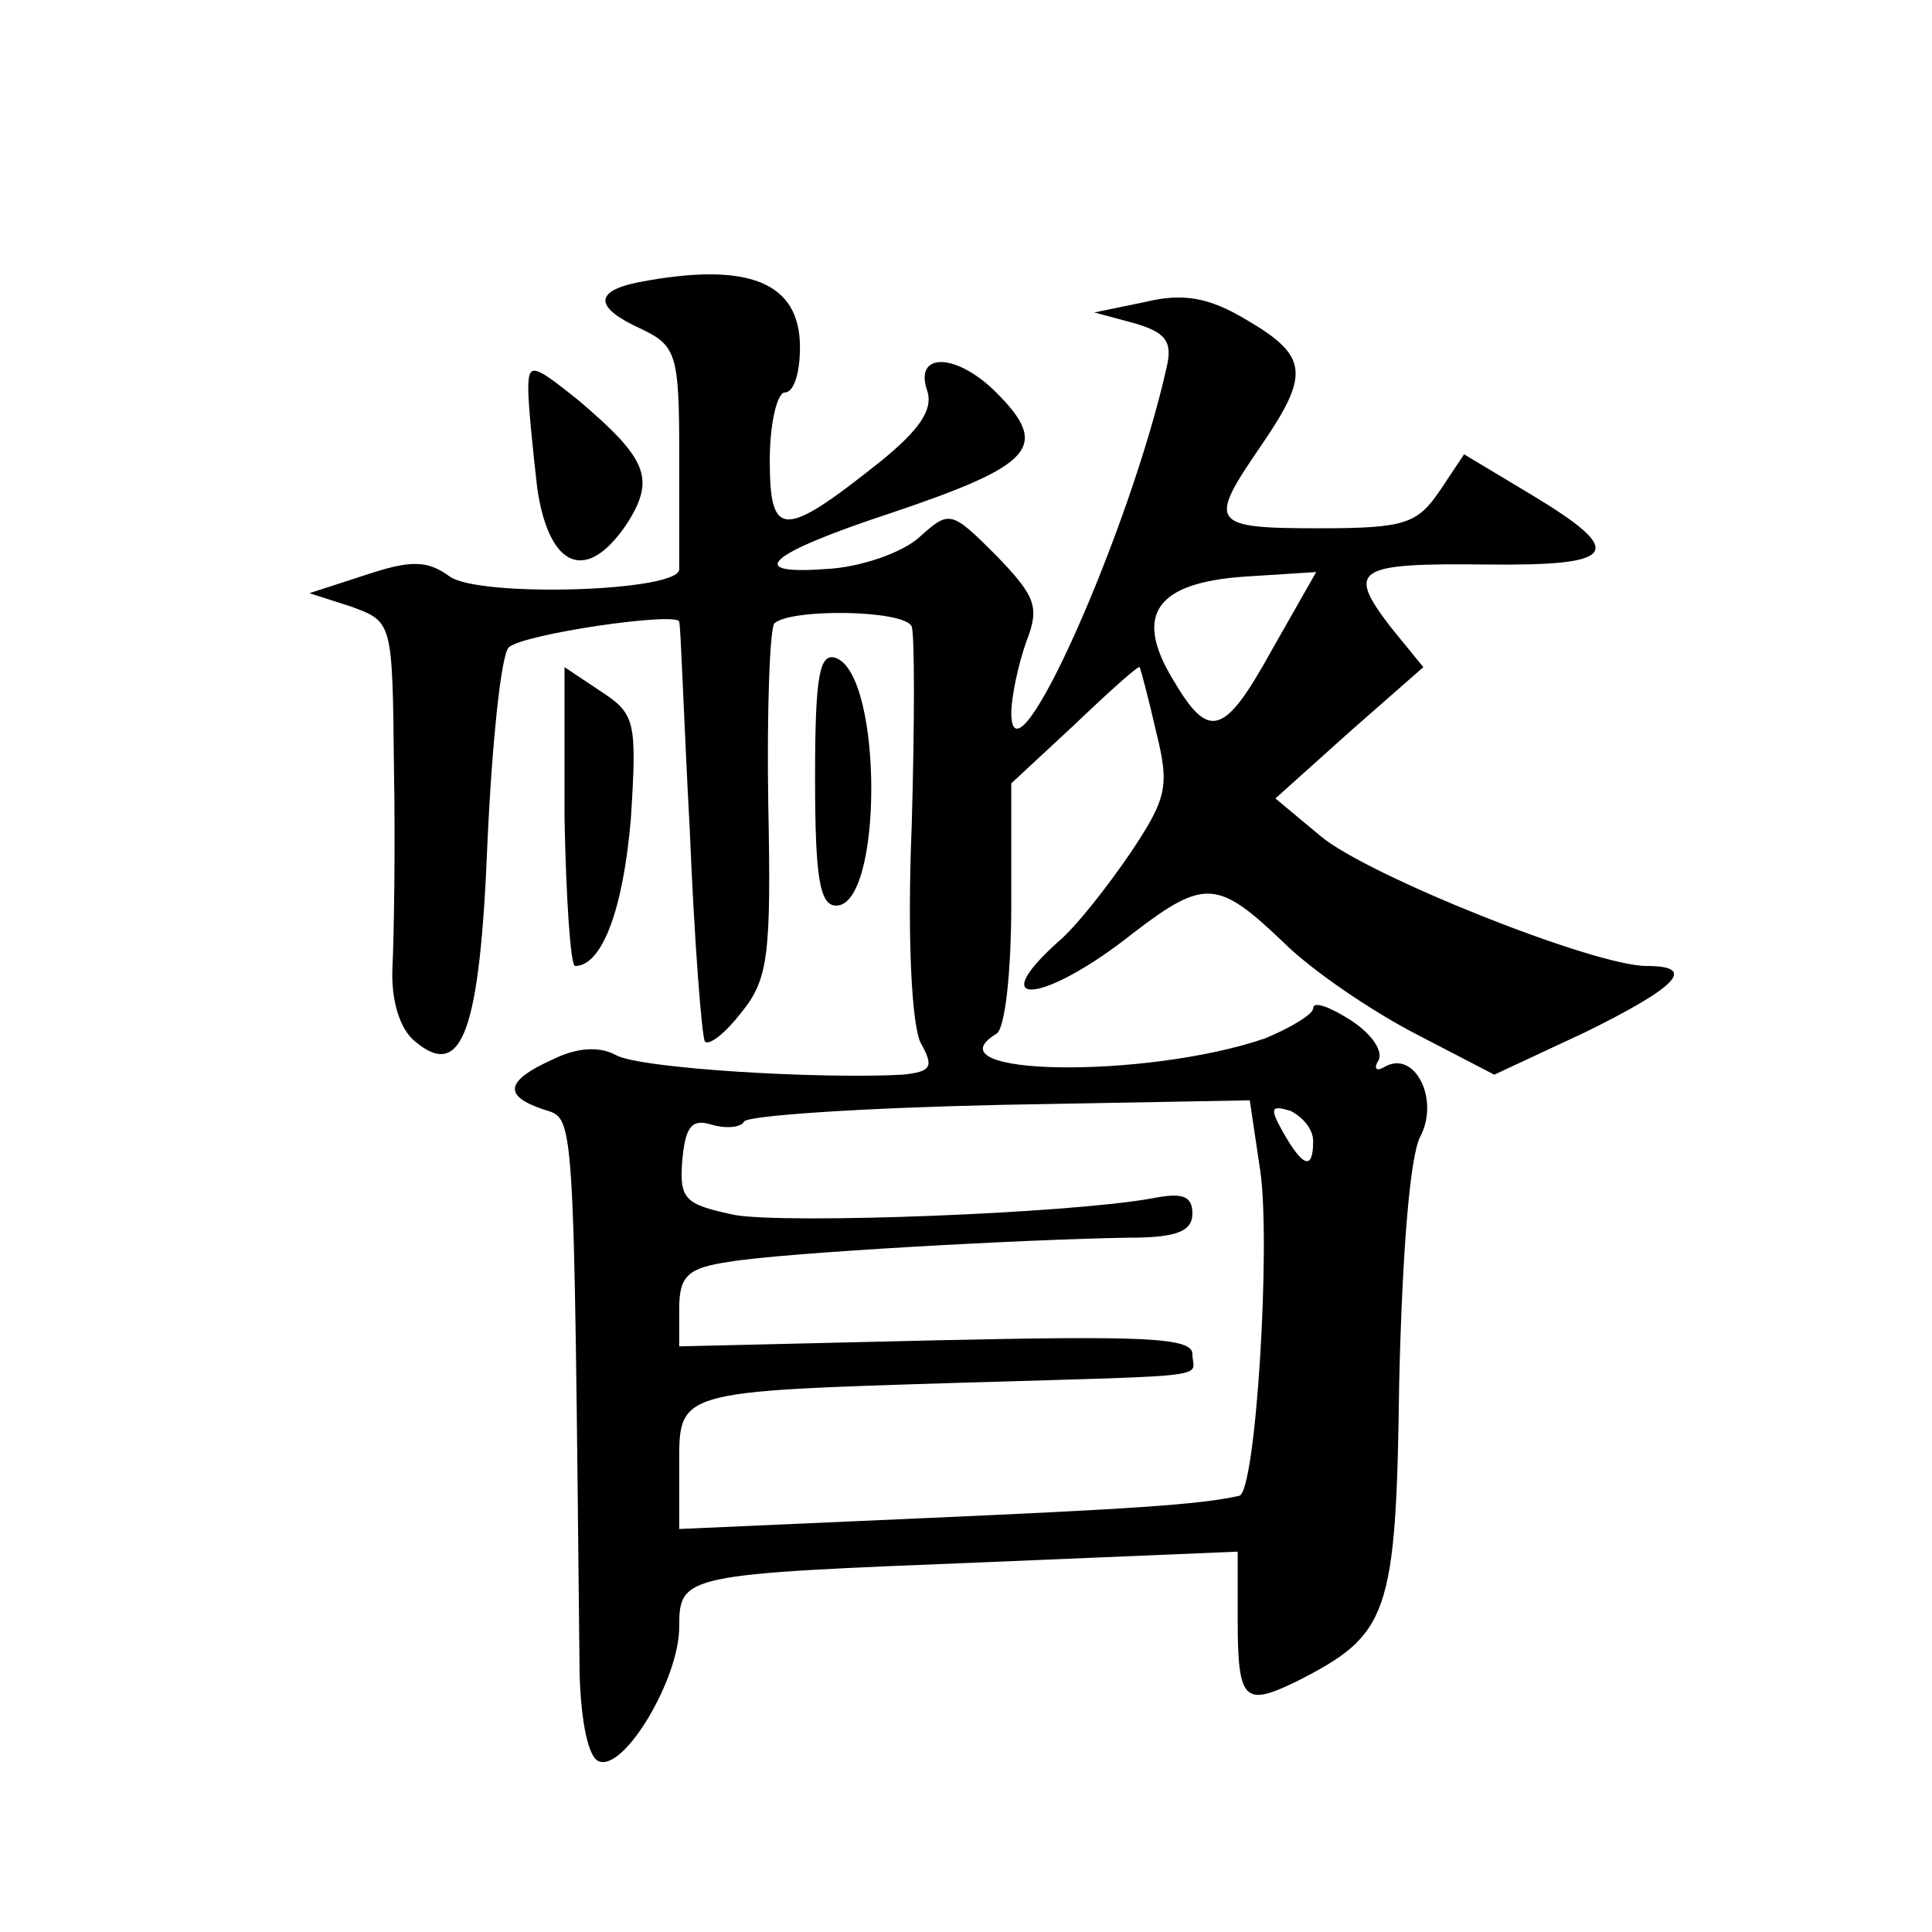 <?xml version="1.0" standalone="no"?>
<!DOCTYPE svg PUBLIC "-//W3C//DTD SVG 20010904//EN"
 "http://www.w3.org/TR/2001/REC-SVG-20010904/DTD/svg10.dtd">
<svg version="1.0" xmlns="http://www.w3.org/2000/svg"
 width="128pt" height="128pt" viewBox="0 0 128 128"
 preserveAspectRatio="xMidYMid meet">
<g transform="translate(0,128) scale(0.1,-0.1)"
fill="#0" stroke="none">
<path d="M423 1093 c-30 -6 -29 -17 2 -31 23 -11 25 -17 25 -82 0 -38 0 -73 0 -77
1 -15 -132 -19 -152 -5 -15 11 -26 11 -56 1 l-37 -12 28 -9 c27 -10 27 -10 28 -106
1 -53 0 -113 -1 -133 -1 -22 5 -41 15 -49 31 -26 43 6 48 133 3 65 9 123 14 128
9 9 113 24 113 17 1 -2 3 -64 7 -138 3 -74 8 -137 10 -140 3 -3 14 6 24 19 18 22
20 38 18 138 -1 62 1 116 4 120 11 10 86 9 91 -2 2 -5 2 -65 0 -133 -3 -73 0 -131
6 -143 9 -16 7 -19 -12 -21 -55 -3 -174 4 -190 13 -11 6 -26 5 -42 -3 -31 -14 -33
-24 -6 -33 21 -7 20 7 24 -374 1 -33 6 -56 13 -58 17 -6 53 55 53 89 0 35 3 35
203 43 l167 7 0 -44 c0 -55 4 -59 39 -42 61 31 66 43 68 198 2 85 7 150 14 163
13 25 -4 58 -24 46 -5 -3 -7 -1 -4 4 4 6 -4 18 -18 27 -14 9 -25 13 -25 8 0 -4
-15 -13 -32 -20 -79 -27 -224 -25 -178 3 6 3 10 42 10 86 l0 80 42 39 c23 22 42
39 43 38 1 -2 6 -21 11 -43 9 -36 7 -44 -17 -80 -15 -22 -36 -49 -48 -59 -50 -45
-9 -41 50 6 47 36 56 35 99 -6 19 -19 59 -46 88 -61 l52 -27 60 28 c61 30 75 44
41 44 -35 0 -185 60 -216 86 l-30 25 49 44 49 43 -22 27 c-29 38 -23 42 64 41 87
-1 93 8 30 46 l-45 27 -16 -24 c-15 -22 -23 -25 -80 -25 -72 0 -74 3 -39 54 33
48 32 60 -9 84 -25 15 -42 18 -67 12 l-34 -7 26 -7 c21 -6 26 -12 22 -29 -24 -108
-102 -283 -103 -230 0 12 5 34 10 48 9 23 6 30 -20 57 -30 30 -31 30 -51 12 -11
-10 -39 -20 -62 -21 -54 -4 -39 10 43 37 95 32 106 44 70 80 -26 26 -54 27 -46
2 5 -13 -5 -27 -31 -48 -64 -51 -73 -51 -73 1 0 25 5 45 10 45 6 0 10 13 10 30
0 43 -34 57 -107 43z m420 -243 c-32 -58 -42 -61 -66 -20 -26 43 -11 64 48 68 l47
3 -29 -51z m-8 -346 c7 -49 -3 -213 -14 -215 -26 -6 -77 -9 -213 -15 l-158 -7 0
41 c0 51 -4 50 190 56 170 5 150 3 150 19 0 11 -34 12 -170 9 l-170 -4 0 25 c0
22 6 27 33 31 35 6 197 15 265 16 31 0 42 4 42 16 0 12 -7 14 -27 10 -56 -10 -240
-17 -276 -11 -33 7 -37 10 -35 36 2 22 6 28 19 24 10 -3 20 -2 22 2 3 4 79 9 170
11 l165 3 7 -47z m35 20 c0 -20 -7 -17 -20 6 -9 16 -8 18 5 14 8 -4 15 -12 15 -20z
M350 1022 c0 -10 3 -40 6 -66 8 -53 33 -63 60 -22 18 29 13 42 -33 81 -30 24 -33
25 -33 7z M540 765 c0 -66 3 -85 14 -85 31 0 31 152 0 164 -11 4 -14 -11 -14 -79z
M374 739 c1 -54 4 -99 7 -99 18 0 32 38 37 98 4 64 3 69 -20 84 l-24 16 0 -99z"/>
</g>
</svg>
